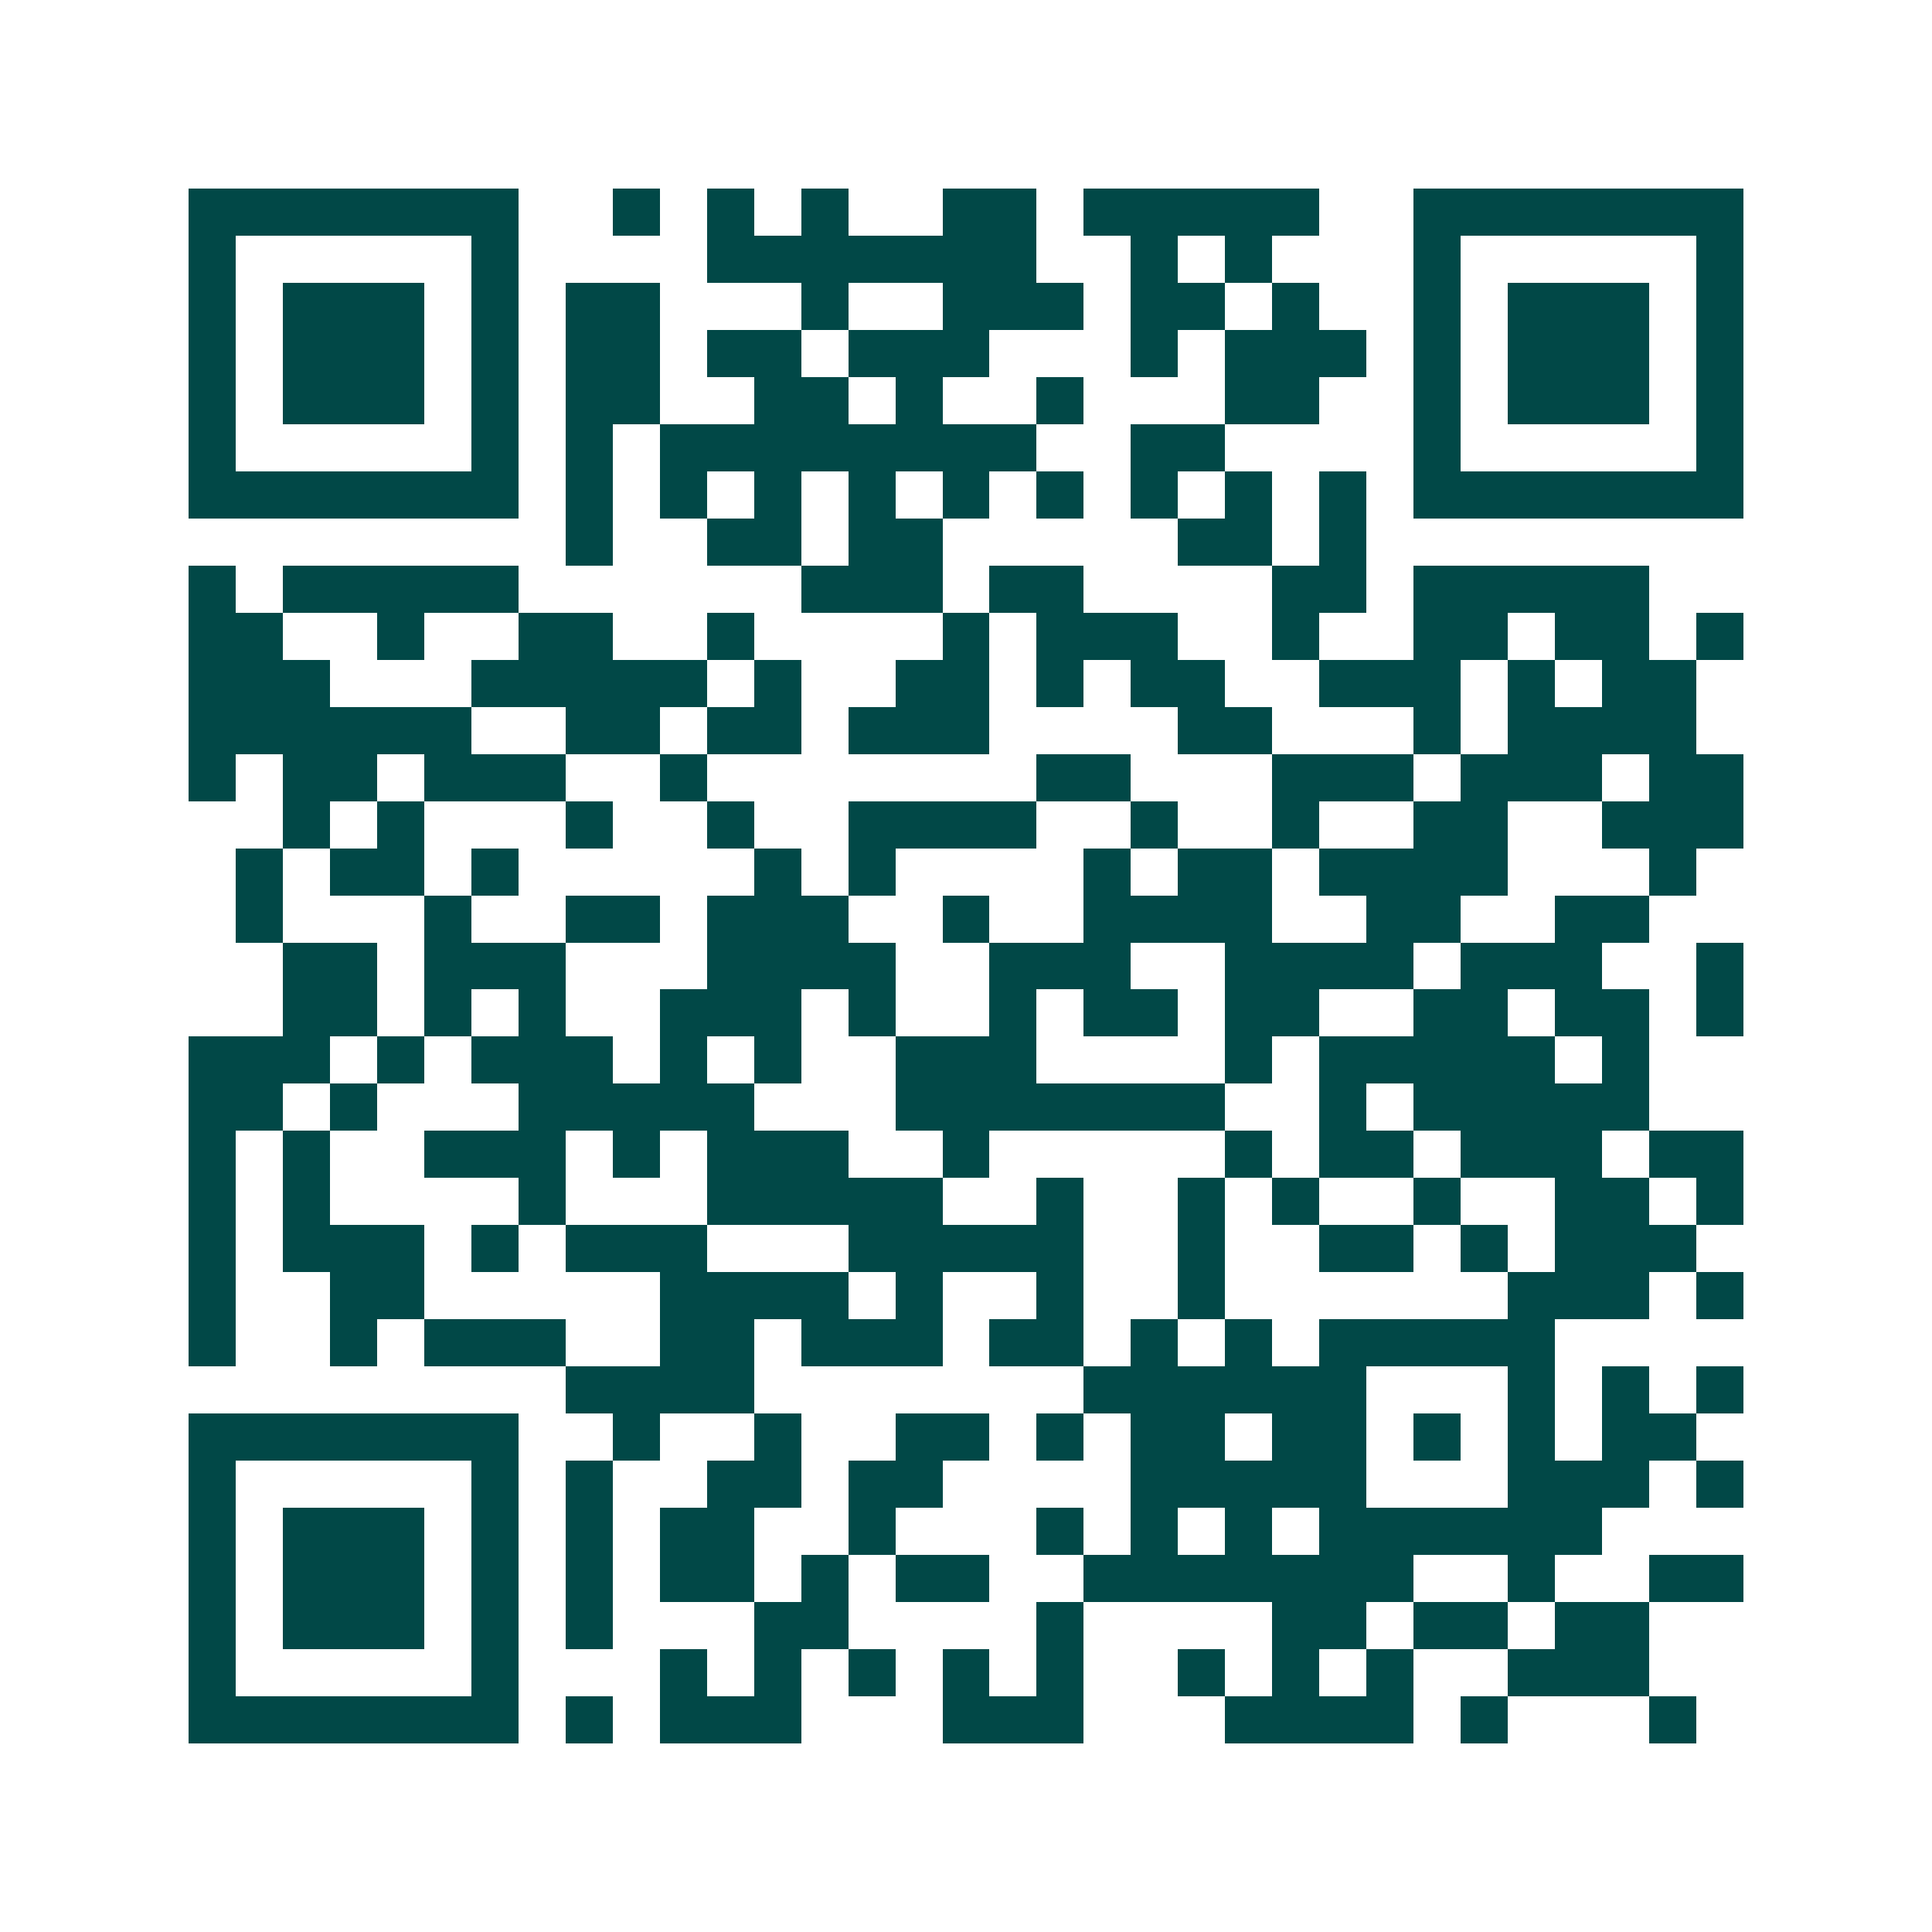 <svg xmlns="http://www.w3.org/2000/svg" width="200" height="200" viewBox="0 0 41 41" shape-rendering="crispEdges"><path fill="#ffffff" d="M0 0h41v41H0z"/><path stroke="#014847" d="M4 4.5h7m2 0h1m1 0h1m1 0h1m2 0h2m1 0h5m2 0h7M4 5.5h1m5 0h1m4 0h7m2 0h1m1 0h1m3 0h1m5 0h1M4 6.5h1m1 0h3m1 0h1m1 0h2m3 0h1m2 0h3m1 0h2m1 0h1m2 0h1m1 0h3m1 0h1M4 7.5h1m1 0h3m1 0h1m1 0h2m1 0h2m1 0h3m3 0h1m1 0h3m1 0h1m1 0h3m1 0h1M4 8.5h1m1 0h3m1 0h1m1 0h2m2 0h2m1 0h1m2 0h1m3 0h2m2 0h1m1 0h3m1 0h1M4 9.5h1m5 0h1m1 0h1m1 0h8m2 0h2m4 0h1m5 0h1M4 10.5h7m1 0h1m1 0h1m1 0h1m1 0h1m1 0h1m1 0h1m1 0h1m1 0h1m1 0h1m1 0h7M12 11.5h1m2 0h2m1 0h2m5 0h2m1 0h1M4 12.5h1m1 0h5m6 0h3m1 0h2m4 0h2m1 0h5M4 13.5h2m2 0h1m2 0h2m2 0h1m4 0h1m1 0h3m2 0h1m2 0h2m1 0h2m1 0h1M4 14.5h3m3 0h5m1 0h1m2 0h2m1 0h1m1 0h2m2 0h3m1 0h1m1 0h2M4 15.5h6m2 0h2m1 0h2m1 0h3m4 0h2m3 0h1m1 0h4M4 16.5h1m1 0h2m1 0h3m2 0h1m7 0h2m3 0h3m1 0h3m1 0h2M6 17.5h1m1 0h1m3 0h1m2 0h1m2 0h4m2 0h1m2 0h1m2 0h2m2 0h3M5 18.5h1m1 0h2m1 0h1m5 0h1m1 0h1m4 0h1m1 0h2m1 0h4m3 0h1M5 19.5h1m3 0h1m2 0h2m1 0h3m2 0h1m2 0h4m2 0h2m2 0h2M6 20.5h2m1 0h3m3 0h4m2 0h3m2 0h4m1 0h3m2 0h1M6 21.5h2m1 0h1m1 0h1m2 0h3m1 0h1m2 0h1m1 0h2m1 0h2m2 0h2m1 0h2m1 0h1M4 22.5h3m1 0h1m1 0h3m1 0h1m1 0h1m2 0h3m4 0h1m1 0h5m1 0h1M4 23.5h2m1 0h1m3 0h5m3 0h7m2 0h1m1 0h5M4 24.5h1m1 0h1m2 0h3m1 0h1m1 0h3m2 0h1m5 0h1m1 0h2m1 0h3m1 0h2M4 25.5h1m1 0h1m4 0h1m3 0h5m2 0h1m2 0h1m1 0h1m2 0h1m2 0h2m1 0h1M4 26.5h1m1 0h3m1 0h1m1 0h3m3 0h5m2 0h1m2 0h2m1 0h1m1 0h3M4 27.5h1m2 0h2m5 0h4m1 0h1m2 0h1m2 0h1m6 0h3m1 0h1M4 28.5h1m2 0h1m1 0h3m2 0h2m1 0h3m1 0h2m1 0h1m1 0h1m1 0h5M12 29.5h4m7 0h6m3 0h1m1 0h1m1 0h1M4 30.5h7m2 0h1m2 0h1m2 0h2m1 0h1m1 0h2m1 0h2m1 0h1m1 0h1m1 0h2M4 31.5h1m5 0h1m1 0h1m2 0h2m1 0h2m4 0h5m3 0h3m1 0h1M4 32.5h1m1 0h3m1 0h1m1 0h1m1 0h2m2 0h1m3 0h1m1 0h1m1 0h1m1 0h6M4 33.5h1m1 0h3m1 0h1m1 0h1m1 0h2m1 0h1m1 0h2m2 0h7m2 0h1m2 0h2M4 34.5h1m1 0h3m1 0h1m1 0h1m3 0h2m4 0h1m4 0h2m1 0h2m1 0h2M4 35.5h1m5 0h1m3 0h1m1 0h1m1 0h1m1 0h1m1 0h1m2 0h1m1 0h1m1 0h1m2 0h3M4 36.5h7m1 0h1m1 0h3m3 0h3m3 0h4m1 0h1m3 0h1"/></svg>
